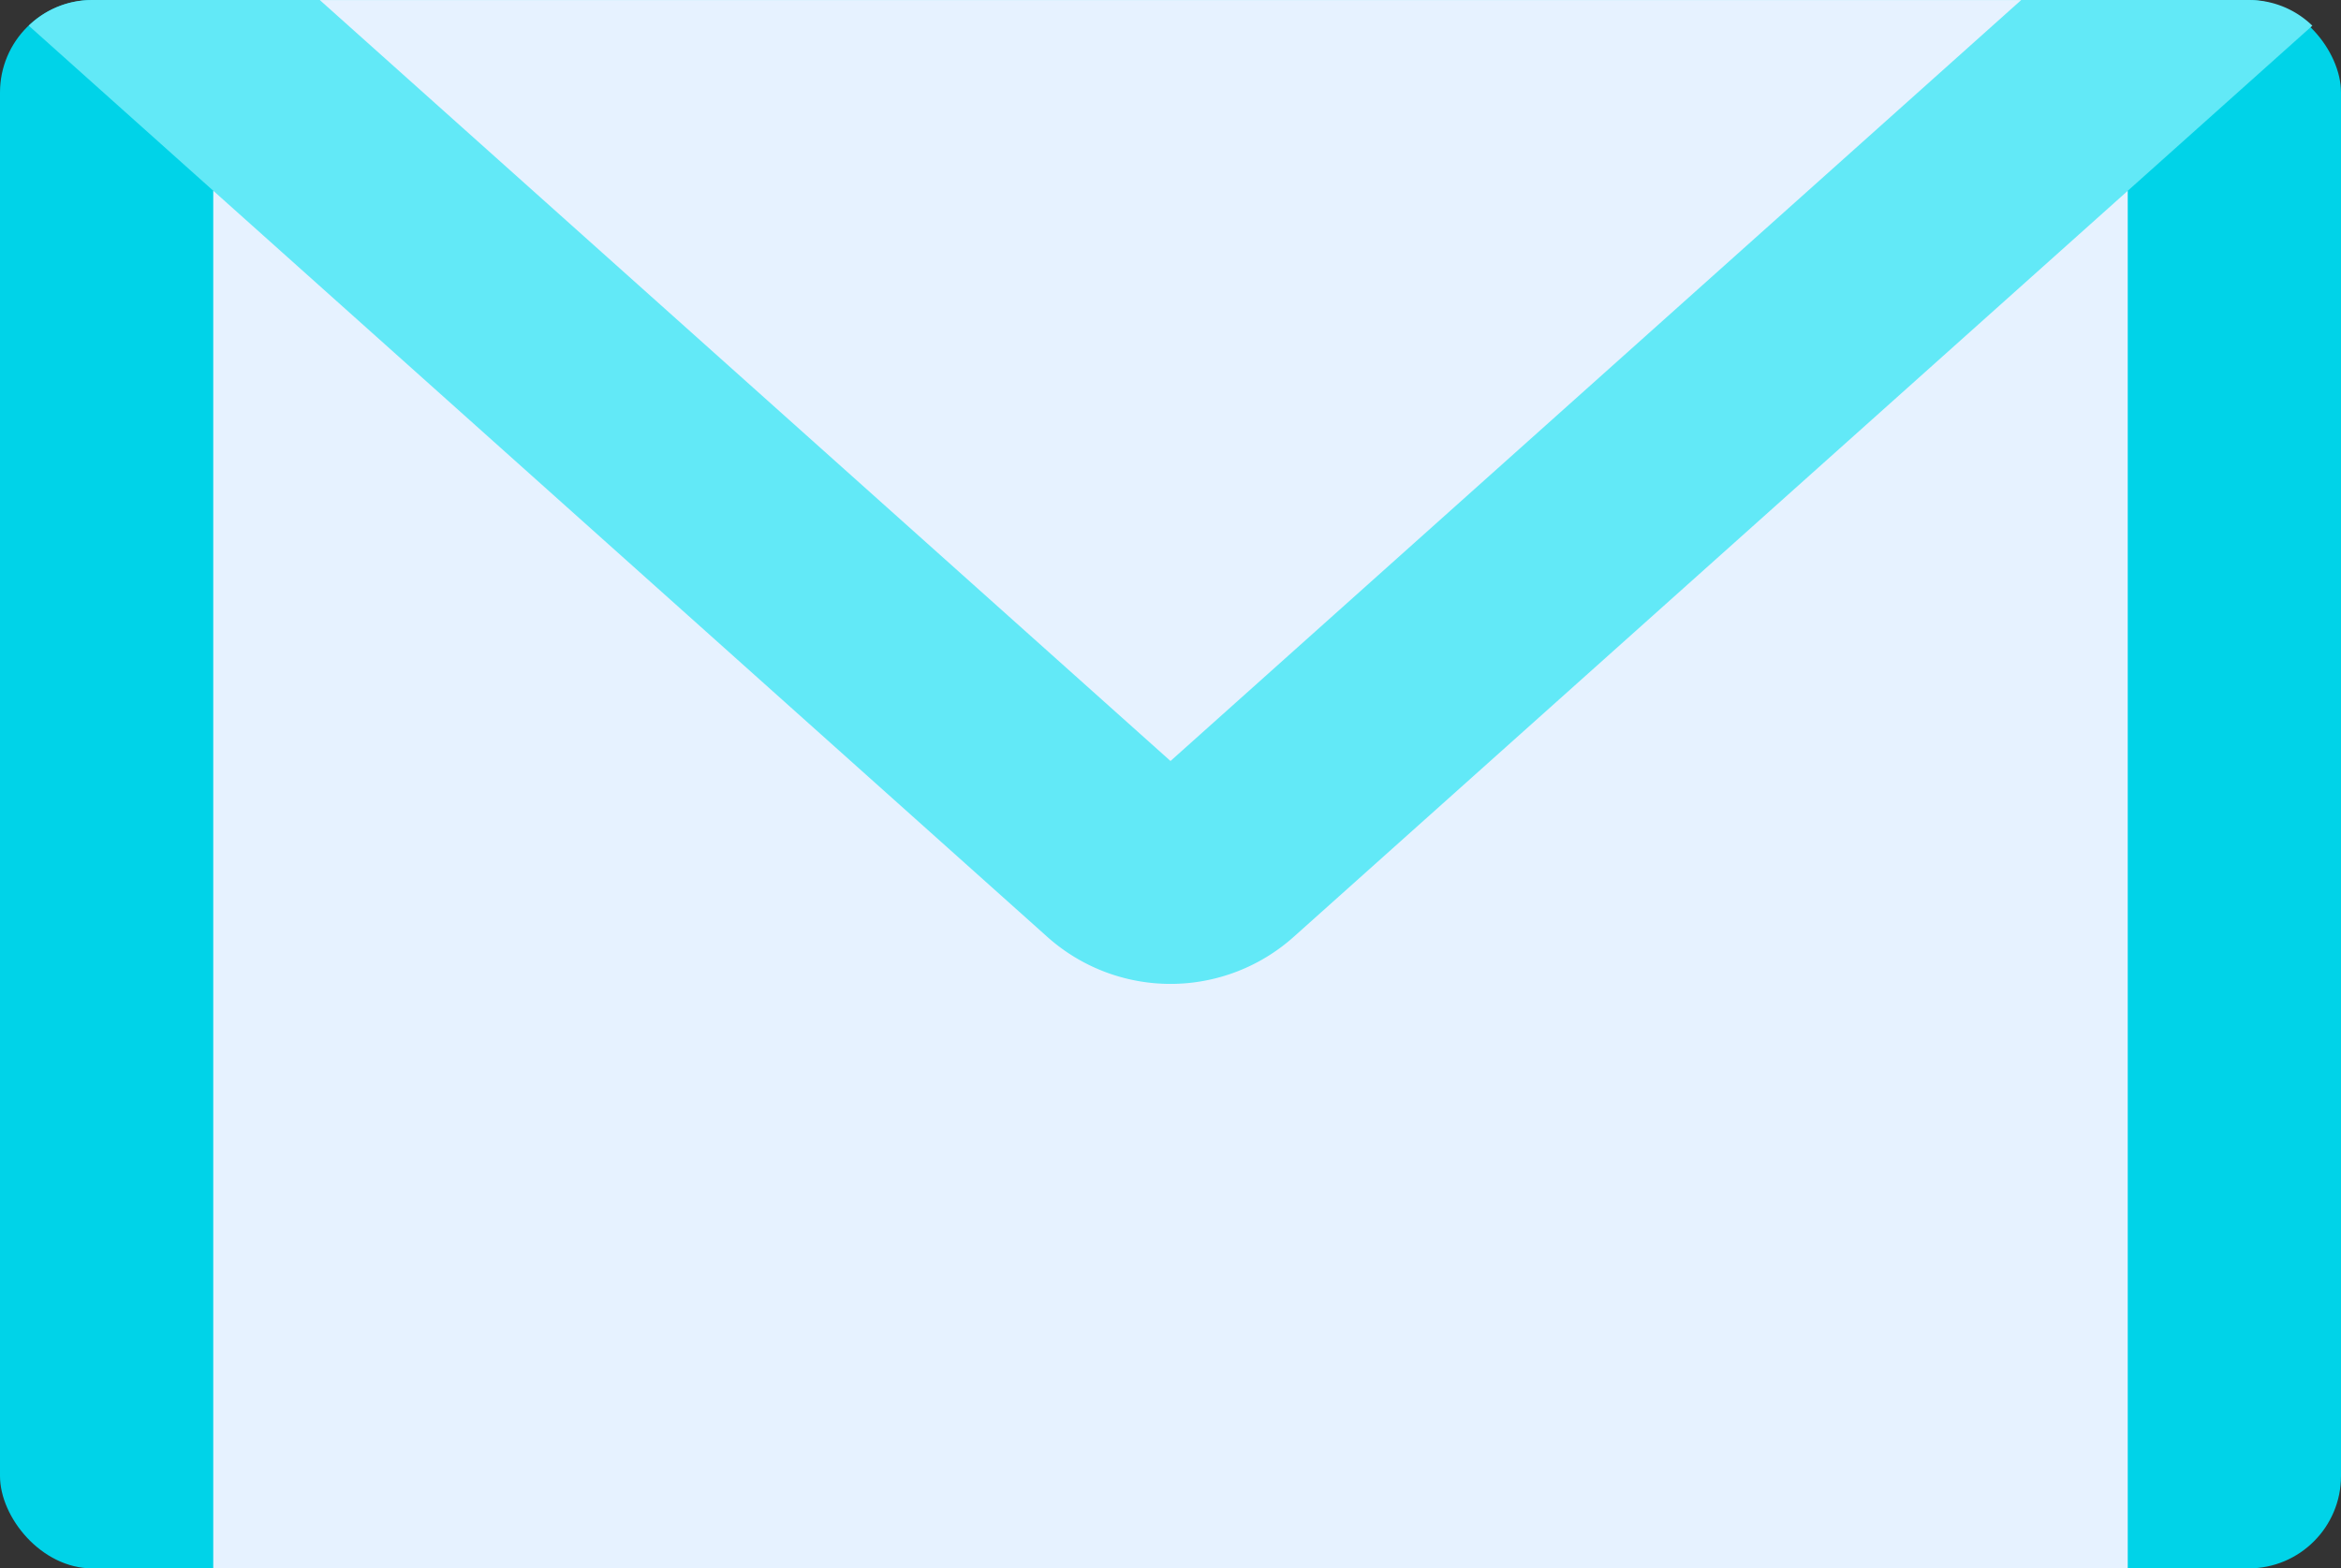<?xml version="1.0" encoding="UTF-8"?><svg xmlns="http://www.w3.org/2000/svg" xmlns:xlink="http://www.w3.org/1999/xlink" height="76.4" preserveAspectRatio="xMidYMid meet" version="1.0" viewBox="7.0 25.8 114.0 76.4" width="114.0" zoomAndPan="magnify"><rect x="7.0" y="25.8" width="114.0" height="76.4" fill="#333333" stroke="none"/><g><g id="change1_1"><rect fill="#00d3e8" height="76.397" rx="4.5" width="114" x="7" y="25.802"/></g><g id="change2_1"><path d="M17.384 35.094H110.615V102.2H17.384z" fill="#e6f2ff"/></g><g id="change3_1"><path d="M119.605,27.051l-49.6,44.38a9,9,0,0,1-12.01,0L8.4,27.051a4.428,4.428,0,0,1,3.1-1.25h105A4.417,4.417,0,0,1,119.605,27.051Z" fill="#62e9f7"/></g><g id="change2_2"><path d="M22.573 25.802L64 62.87 105.427 25.802 22.573 25.802z" fill="#e6f2ff"/></g></g></svg>